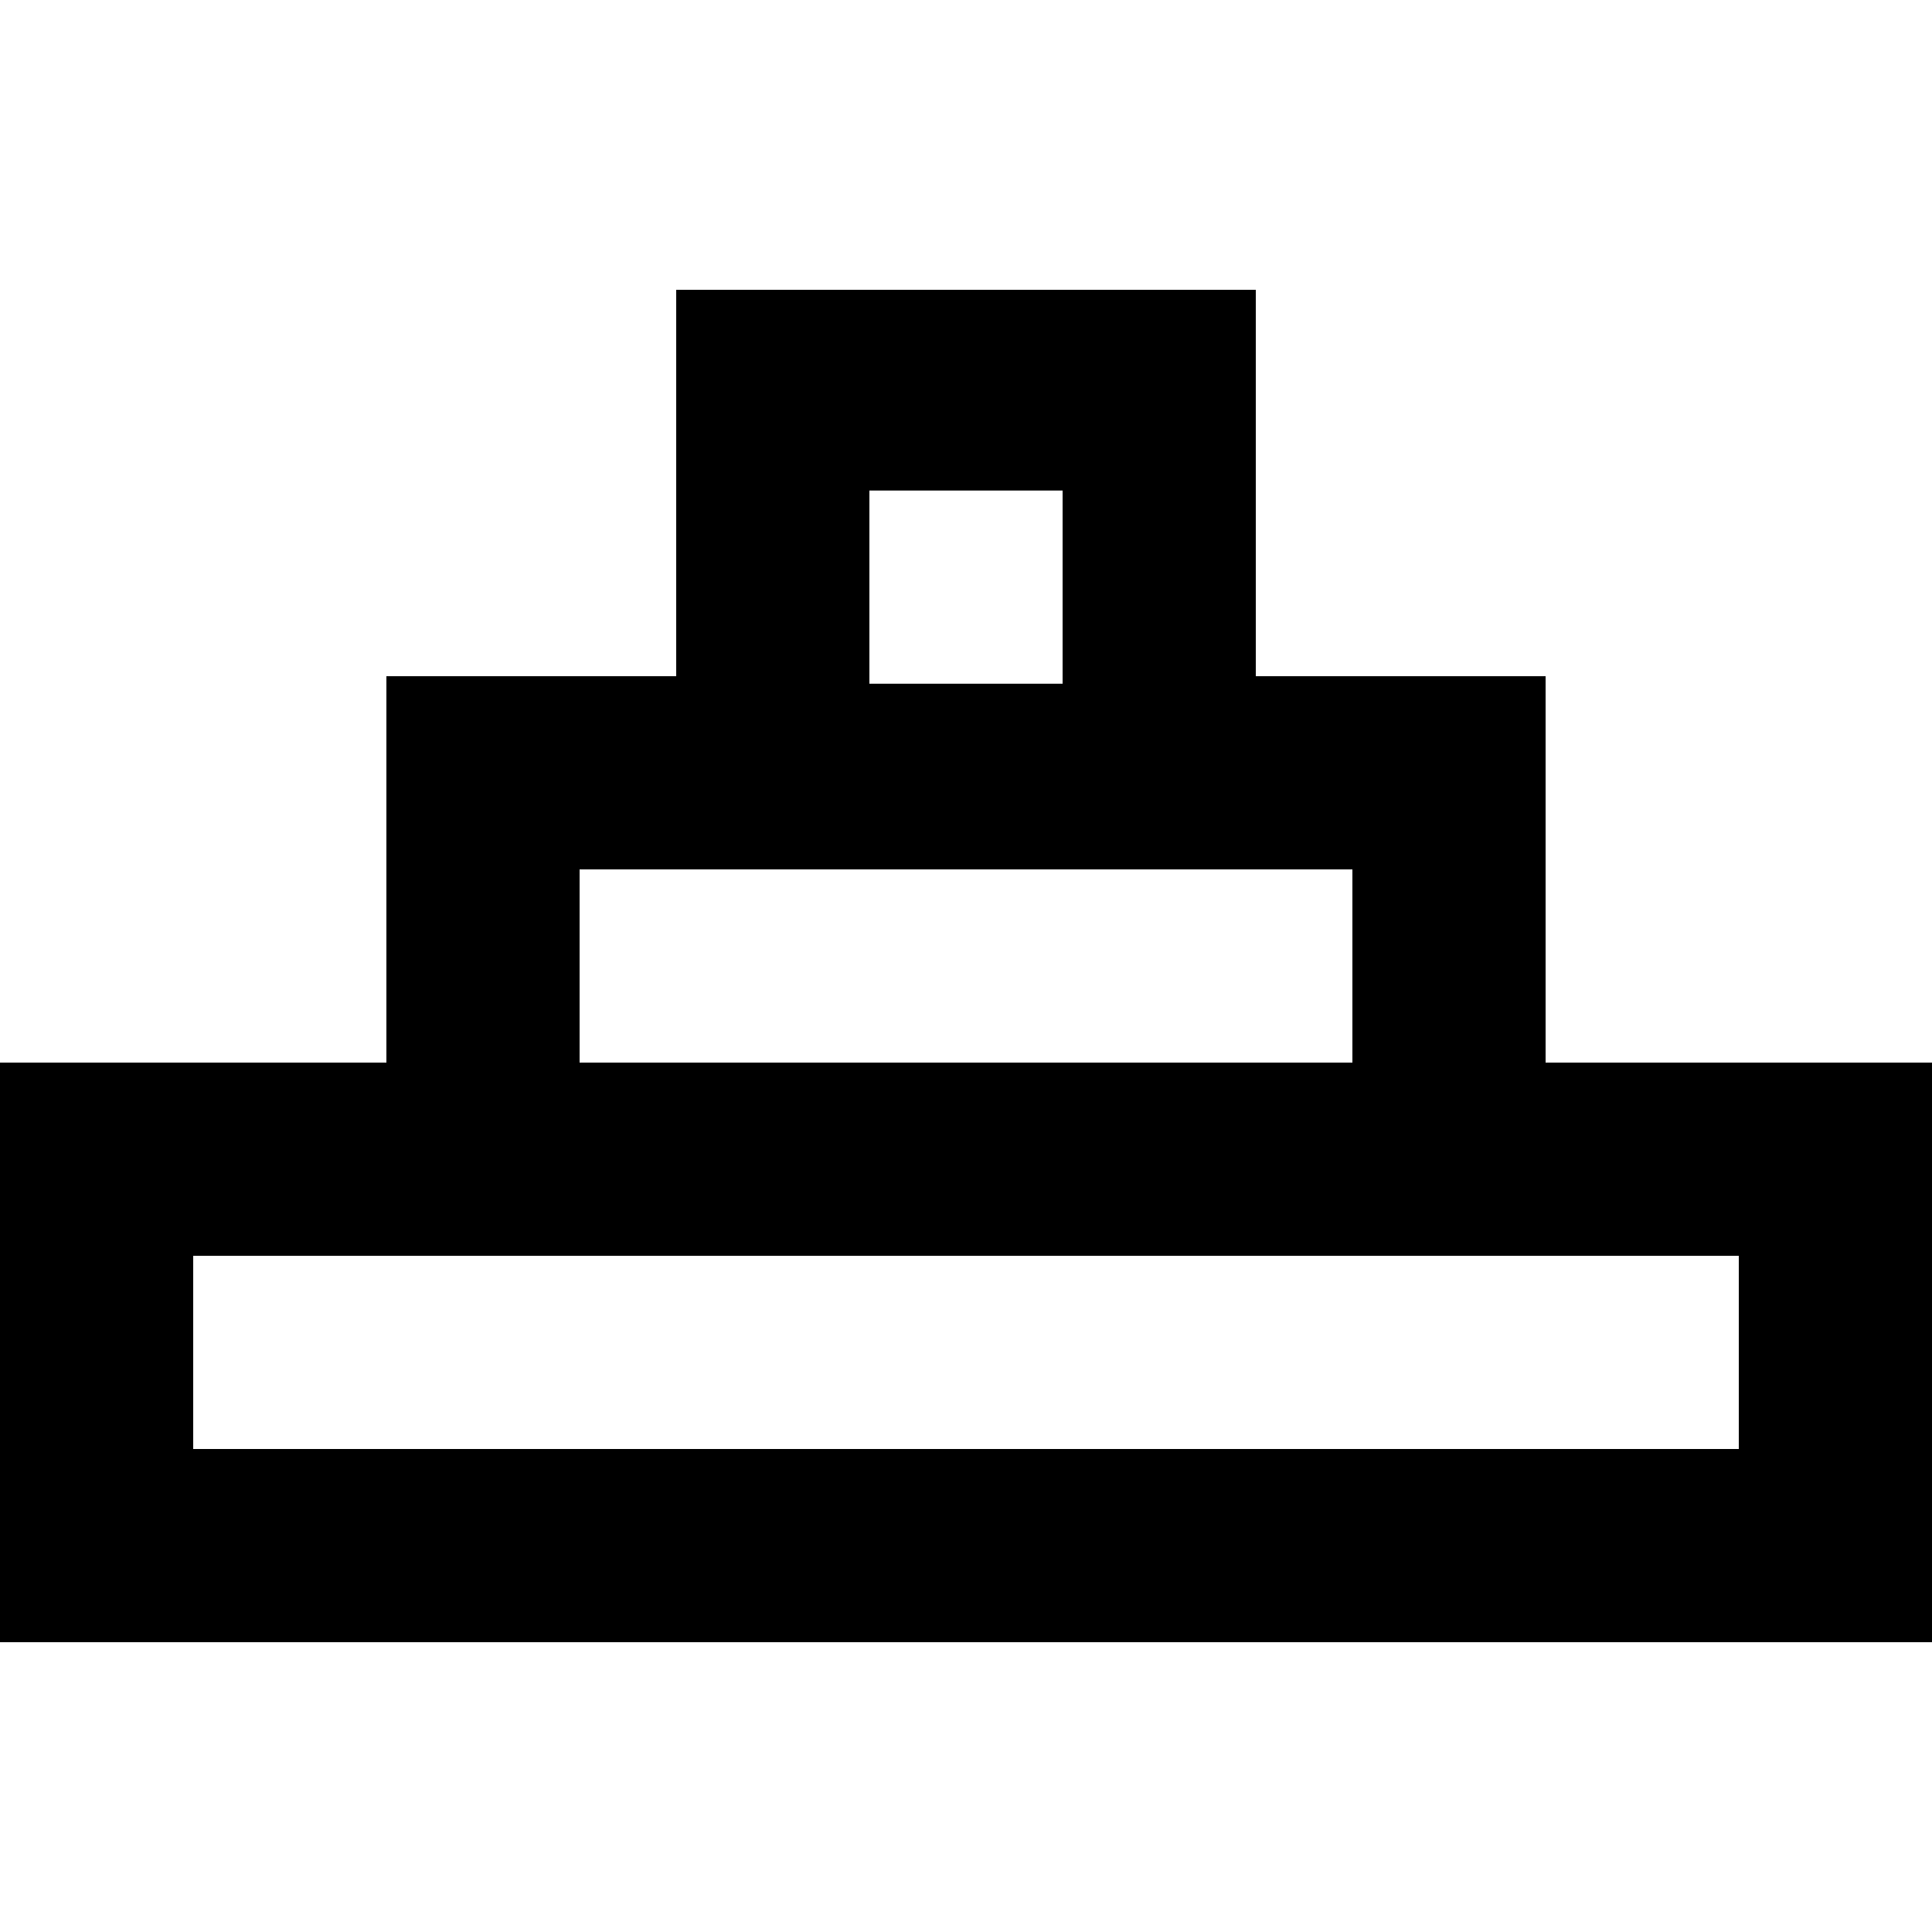 <?xml version="1.0" encoding="UTF-8" standalone="no"?>

<svg width="800px" height="800px" viewBox="0 -3 20 20" version="1.1" xmlns="http://www.w3.org/2000/svg" xmlns:xlink="http://www.w3.org/1999/xlink">
    
    <title>object_alignment [#877]</title>
    <desc>Created with Sketch.</desc>
    <defs>

</defs>
    <g id="Page-1" stroke="none" stroke-width="1" fill="none" fill-rule="evenodd">
        <g id="Dribbble-Light-Preview" transform="translate(-180, -4322)" fill="#000000">
            <g id="icons" transform="translate(56, 160)">
                <path d="M126,4174 L142,4174 L142,4172 L126,4172 L126,4174 Z M130,4170 L138,4170 L138,4168 L130,4168 L130,4170 Z M133,4166.078 L135,4166.078 L135,4164.078 L133,4164.078 L133,4166.078 Z M142,4170 L140,4170 L140,4167.583 L140,4166 L138,4166 L137,4166 L137,4163.583 L137,4162 L135,4162 L133,4162 L131,4162 L131,4166 L130,4166 L128,4166 L128,4167.583 L128,4170 L126,4170 L124,4170 L124,4171.583 L124,4173.583 L124,4176 L144,4176 L144,4173.583 L144,4171.583 L144,4170 L142,4170 Z" id="object_alignment-[#877]">

</path>
            </g>
        </g>
    </g>
</svg>